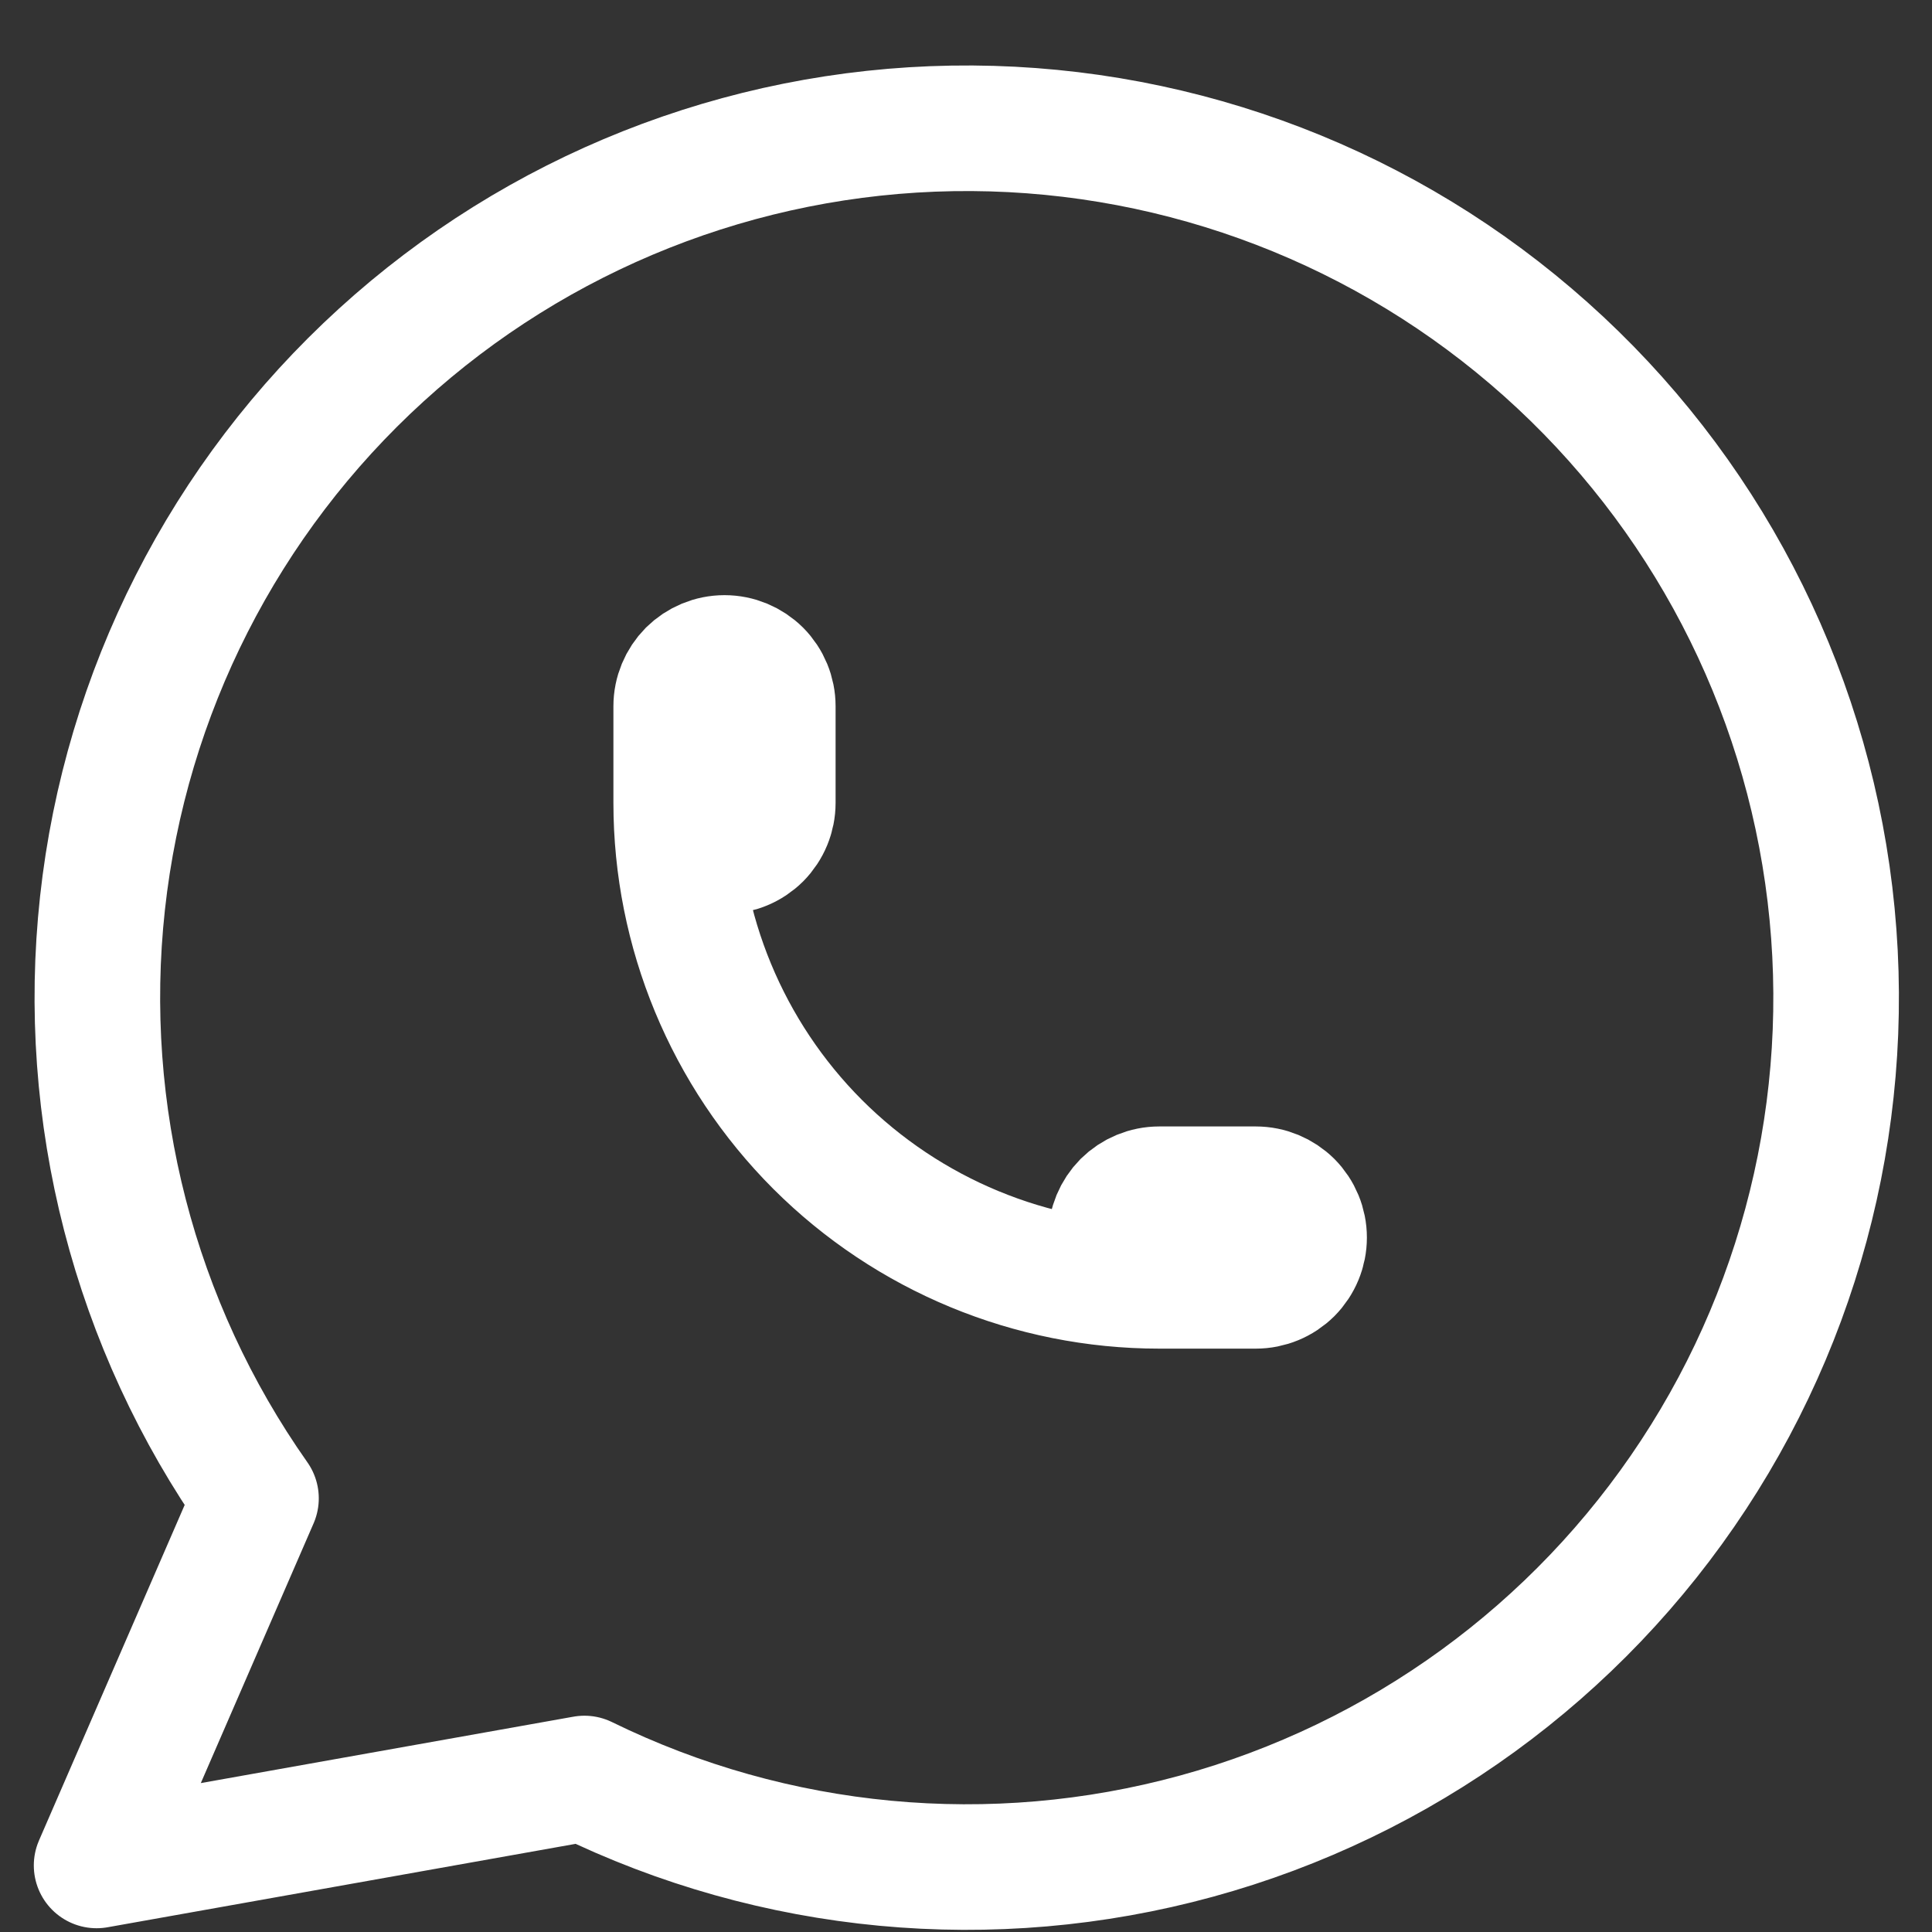 <svg width="20" height="20" viewBox="0 0 20 20" fill="none" xmlns="http://www.w3.org/2000/svg">
<rect x="0" y="0" width="20" height="20" fill="#333333" stroke="none"/>
<path d="M7 8.311C7 8.444 7.053 8.571 7.146 8.665C7.24 8.758 7.367 8.811 7.5 8.811C7.633 8.811 7.76 8.758 7.854 8.665C7.947 8.571 8 8.444 8 8.311V7.311C8 7.178 7.947 7.051 7.854 6.957C7.76 6.864 7.633 6.811 7.5 6.811C7.367 6.811 7.24 6.864 7.146 6.957C7.053 7.051 7 7.178 7 7.311V8.311ZM7 8.311C7 9.637 7.527 10.909 8.464 11.847C9.402 12.784 10.674 13.311 12 13.311M12 13.311H13C13.133 13.311 13.26 13.258 13.354 13.165C13.447 13.071 13.5 12.944 13.5 12.811C13.5 12.678 13.447 12.551 13.354 12.457C13.26 12.364 13.133 12.311 13 12.311H12C11.867 12.311 11.74 12.364 11.646 12.457C11.553 12.551 11.5 12.678 11.5 12.811C11.5 12.944 11.553 13.071 11.646 13.165C11.74 13.258 11.867 13.311 12 13.311ZM1 19.311L2.65 15.511C1.388 13.719 0.823 11.528 1.061 9.349C1.299 7.17 2.325 5.153 3.945 3.677C5.565 2.2 7.668 1.365 9.859 1.329C12.051 1.293 14.181 2.058 15.848 3.481C17.516 4.903 18.607 6.885 18.917 9.055C19.227 11.225 18.735 13.434 17.532 15.266C16.329 17.099 14.499 18.429 12.385 19.008C10.271 19.587 8.019 19.375 6.05 18.411L1 19.311Z" stroke="white" stroke-width="1.3" stroke-linecap="round" stroke-linejoin="round"/>
</svg>
